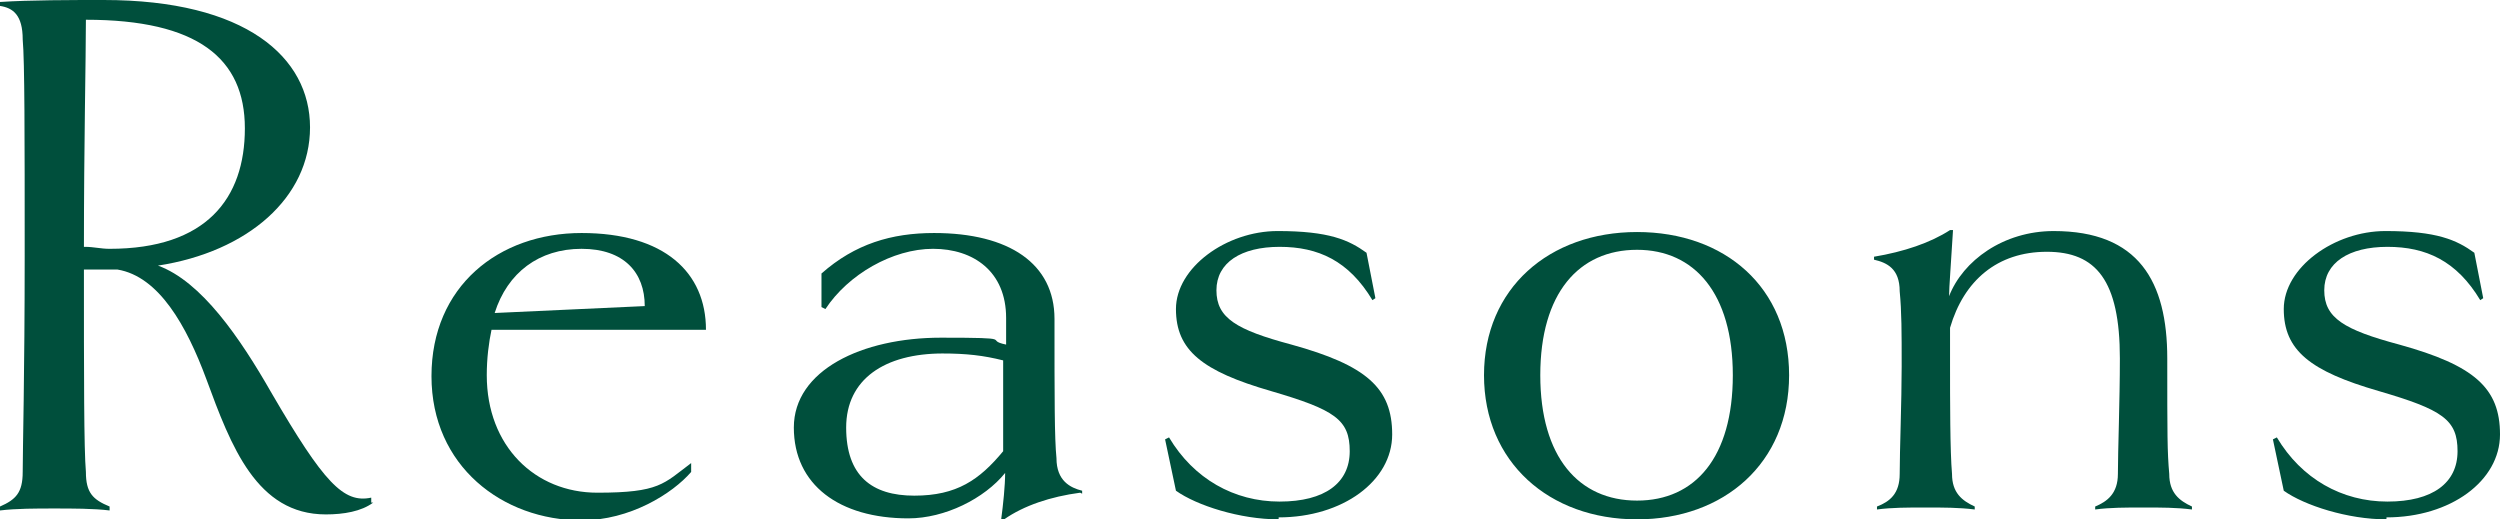 <?xml version="1.0" encoding="UTF-8"?>
<svg id="_レイヤー_2" xmlns="http://www.w3.org/2000/svg" version="1.1" viewBox="0 0 253.2 52.6">
  <!-- Generator: Adobe Illustrator 29.8.2, SVG Export Plug-In . SVG Version: 2.1.1 Build 3)  -->
  <defs>
    <style>
      .st0 {
        fill: #004f3c;
      }
    </style>
  </defs>
  <path class="st0" d="M37.8,50.9c-1.2.9-3,1.2-4.8,1.2-7,0-9.6-6.9-12.1-13.7-2-5.4-4.8-10.4-9-11.1-1.2,0-2.3,0-3.4,0,0,10.7,0,18.2.2,20.5,0,2.1.7,2.8,2.4,3.5v.4c-1.6-.2-3.8-.2-5.6-.2s-3.9,0-5.5.2v-.4c1.6-.7,2.3-1.4,2.3-3.5,0-2.3.2-9.8.2-21.9s0-19.7-.2-21.9C2.3,1.5,1.3.8,0,.6V.2c3-.2,7.3-.2,10.5-.2,14.4,0,20.9,5.8,20.9,12.9s-6.3,12.6-15.4,14c4.4,1.6,8.3,7.3,11.5,12.9,5.3,9.1,7.3,11.2,10.1,10.6v.5ZM8.6,25c.9,0,1.6.2,2.5.2,9.8,0,13.7-5.1,13.7-12.2S20,2,8.7,2c0,3.9-.2,12.7-.2,23Z"/>
  <path class="st0" d="M49.8,33.3c-.3,1.4-.5,3-.5,4.7,0,7.2,4.9,11.9,11.2,11.9s6.7-.9,9.5-3v.9c-1.9,2.2-6.2,4.9-11.1,4.9-8,0-15.2-5.5-15.2-14.6s6.8-14.5,15.2-14.5,12.6,4,12.6,9.8h-21.8ZM65.3,31c0-3.4-2.1-5.8-6.4-5.8s-7.5,2.4-8.8,6.5l15.2-.7Z"/>
  <path class="st0" d="M109.4,49.9c-3,.4-5.7,1.3-7.7,2.7h-.3c.2-1.5.4-3.4.4-4.7-2.1,2.6-6.1,4.6-9.8,4.6-7,0-11.6-3.4-11.6-9.2s6.9-9.1,14.9-9.1,4.2.2,6.6.7v-2.7c0-4.7-3.3-7-7.4-7s-8.6,2.6-10.9,6.1l-.4-.2v-3.4c3.4-3,7.1-4.1,11.4-4.1,7.6,0,12.2,3.1,12.2,8.7,0,8.1,0,12.1.2,14.1,0,2.3,1.4,3,2.6,3.3v.3ZM95.5,35.8c-5.9,0-9.8,2.6-9.8,7.5s2.6,6.9,6.9,6.9,6.6-1.6,9-4.5c0-1.8,0-5.1,0-9.2-2-.5-3.7-.7-6.2-.7Z"/>
  <path class="st0" d="M129.5,52.6c-3.9,0-8.3-1.4-10.4-2.9l-1.1-5.2.4-.2c2.5,4.2,6.6,6.5,11.2,6.5s7.1-1.9,7.1-5.1-1.5-4.2-8-6.1c-6.9-2-9.6-4.1-9.6-8.3s5.1-7.9,10.3-7.9,7.2.9,9,2.2l.9,4.6-.3.2c-2.4-4-5.5-5.4-9.4-5.4s-6.4,1.6-6.4,4.4,2,4,7.6,5.5c7.6,2.1,10.2,4.4,10.2,9.1s-5,8.4-11.5,8.4Z"/>
  <path class="st0" d="M165.8,52.6c-8.9,0-15.5-5.8-15.5-14.6s6.6-14.5,15.5-14.5,15.4,5.6,15.4,14.5-6.6,14.6-15.4,14.6ZM165.8,25.3c-5.9,0-9.8,4.4-9.8,12.7s3.9,12.7,9.8,12.7,9.7-4.4,9.7-12.7-3.9-12.7-9.7-12.7Z"/>
  <path class="st0" d="M222,51.6c-1.6-.2-3.1-.2-4.9-.2s-3.4,0-4.9.2v-.3c1.2-.5,2.3-1.3,2.3-3.3,0-2.3.2-7.4.2-11.7,0-7.9-2.4-10.8-7.4-10.8s-8.4,2.9-9.8,7.7v3.5c0,3.9,0,9,.2,11.3,0,1.9,1,2.7,2.3,3.3v.3c-1.6-.2-3.2-.2-5-.2s-3.4,0-4.9.2v-.3c1.3-.5,2.3-1.3,2.3-3.3,0-2.3.2-7.4.2-10.9s0-5.5-.2-7.6c0-2.3-1.3-2.9-2.6-3.2v-.3c3-.5,5.7-1.4,7.7-2.7h.3c-.2,3.4-.4,5.8-.4,6.7,1.4-3.6,5.5-6.6,10.6-6.6,8.6,0,11.5,5.1,11.5,12.9s0,9.4.2,11.7c0,1.9,1,2.7,2.3,3.3v.3Z"/>
  <path class="st0" d="M241.7,52.6c-3.9,0-8.3-1.4-10.4-2.9l-1.1-5.2.4-.2c2.5,4.2,6.6,6.5,11.2,6.5s7.1-1.9,7.1-5.1-1.5-4.2-8-6.1c-6.9-2-9.6-4.1-9.6-8.3s5.1-7.9,10.3-7.9,7.2.9,9,2.2l.9,4.6-.3.2c-2.4-4-5.5-5.4-9.4-5.4s-6.4,1.6-6.4,4.4,2,4,7.6,5.5c7.6,2.1,10.2,4.4,10.2,9.1s-5,8.4-11.5,8.4Z"/>
</svg>